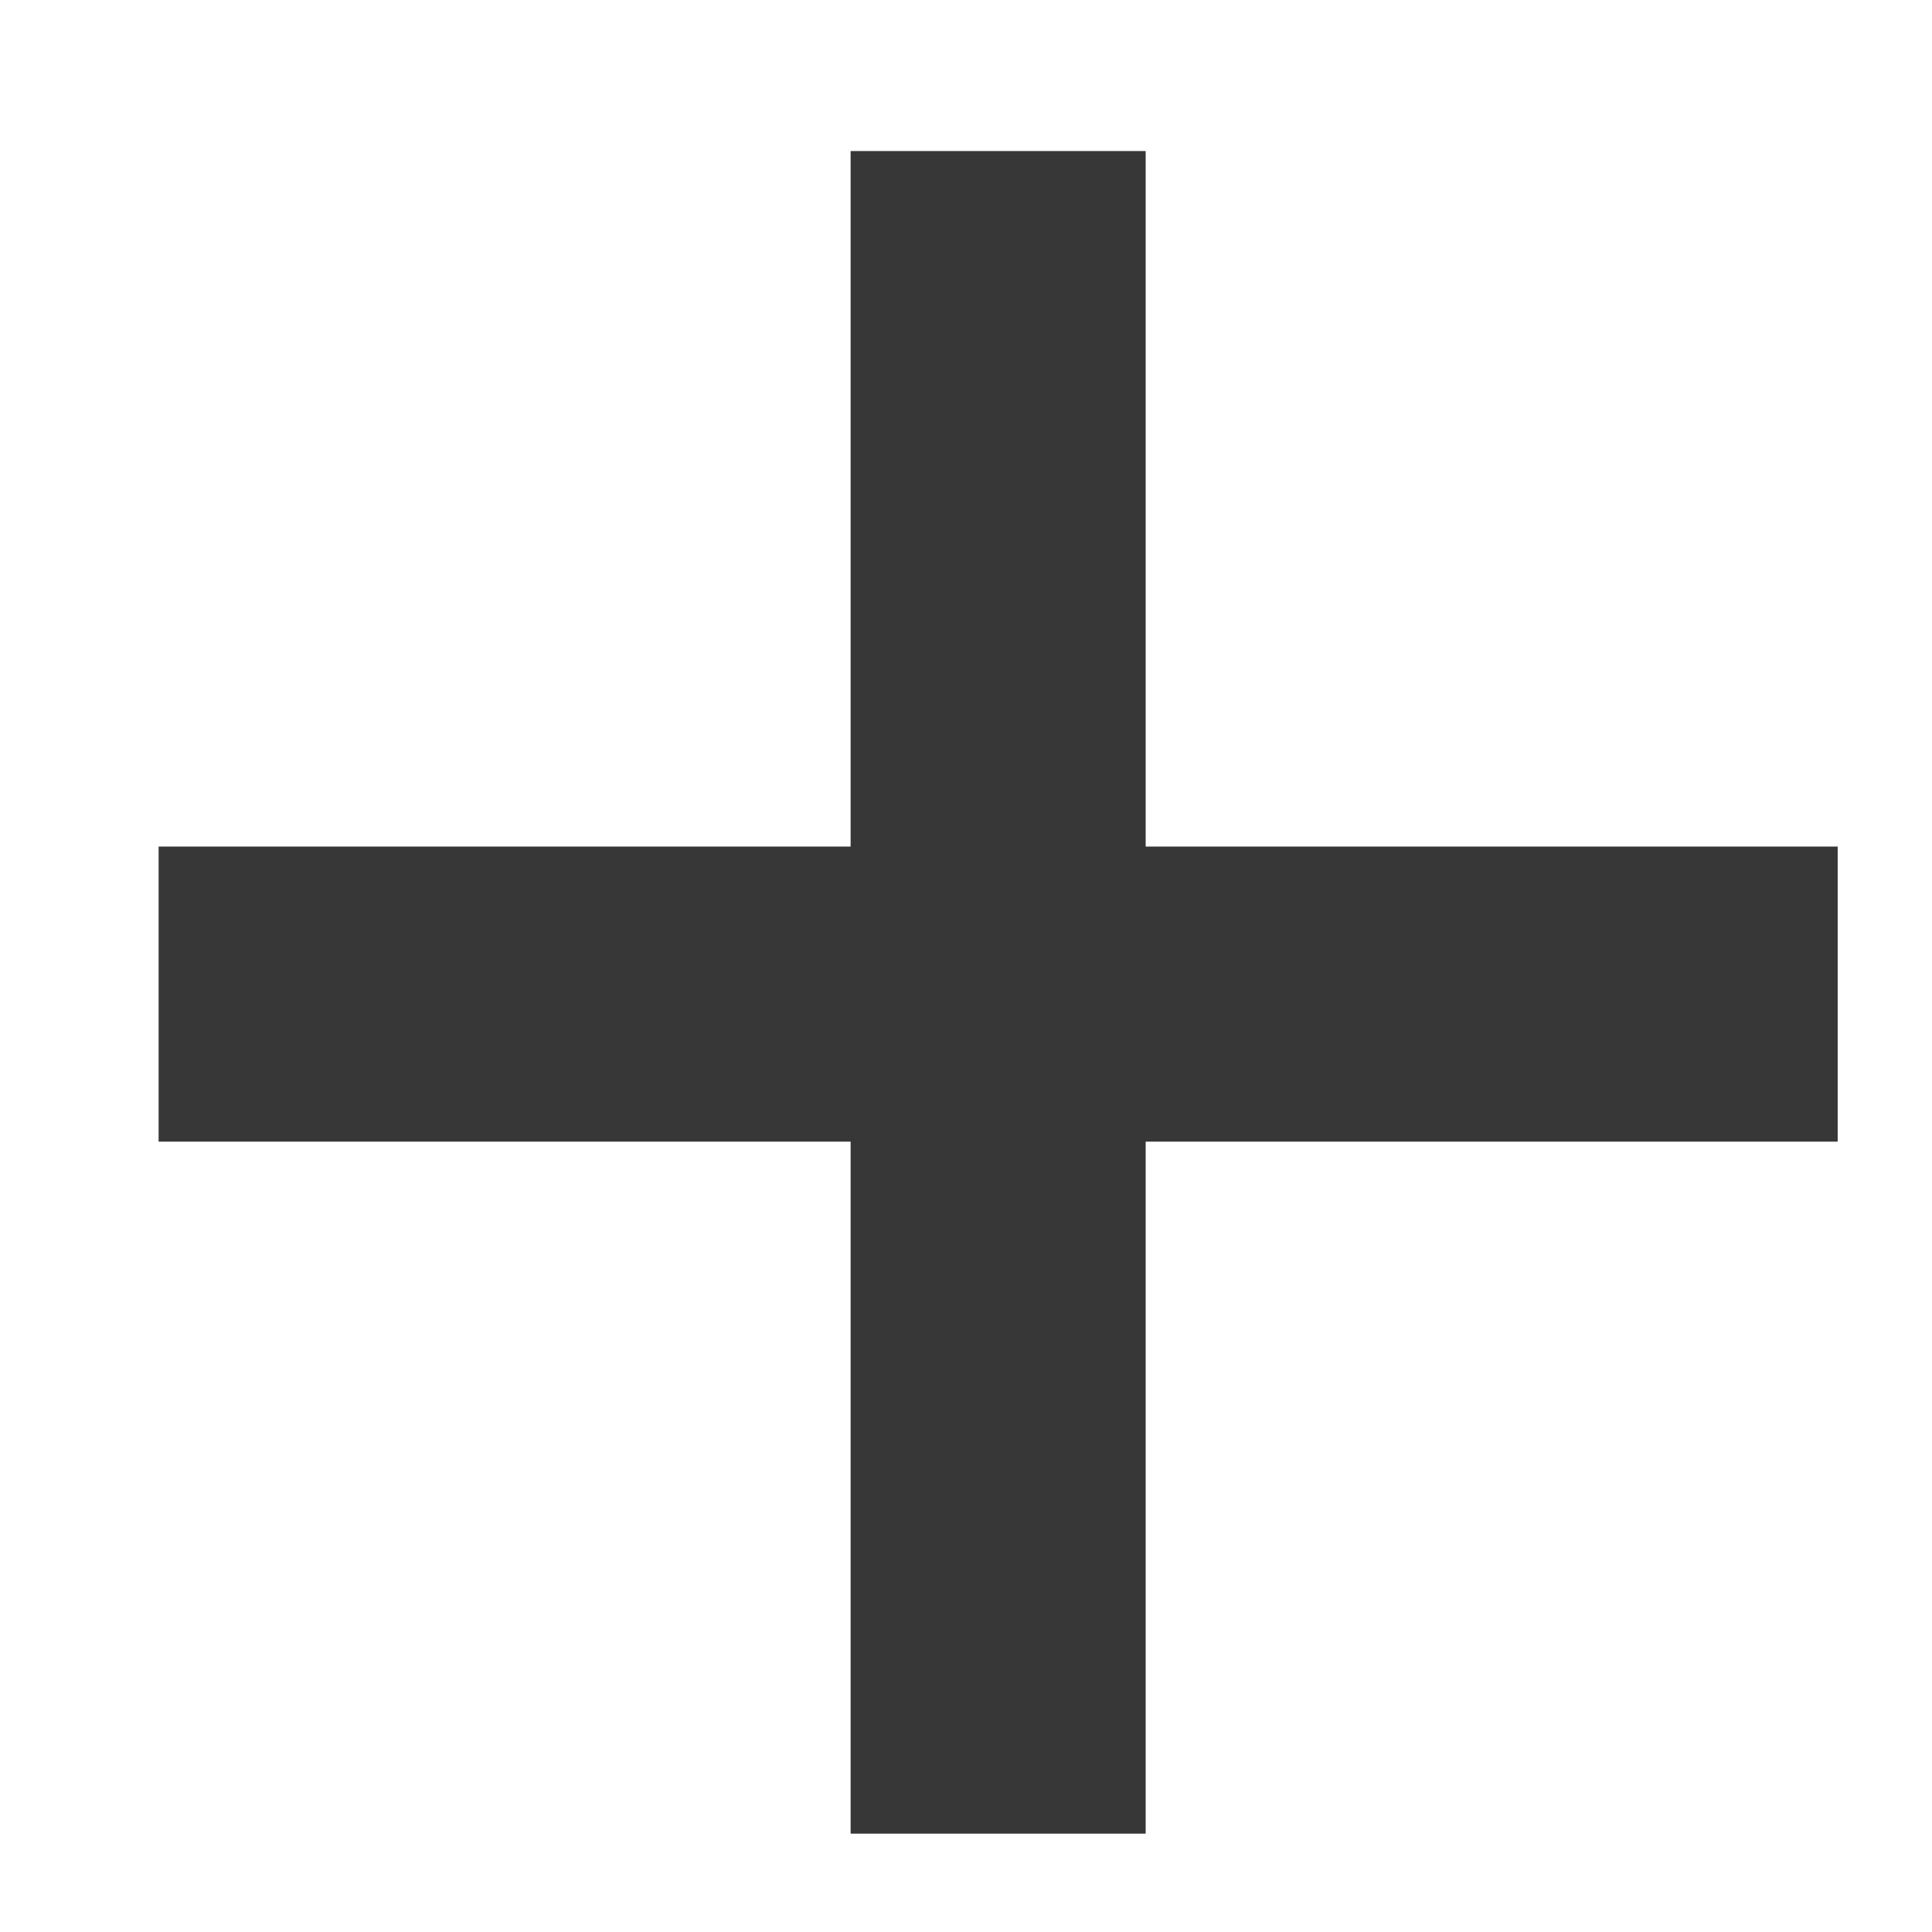 <?xml version="1.0" encoding="UTF-8"?> <svg xmlns="http://www.w3.org/2000/svg" width="11" height="11" viewBox="0 0 11 11" fill="none"><path d="M0.903 4.82H4.843V0.86H6.523V4.82H10.463V6.5H6.523V10.44H4.843V6.5H0.903V4.82Z" fill="#373737"></path></svg> 